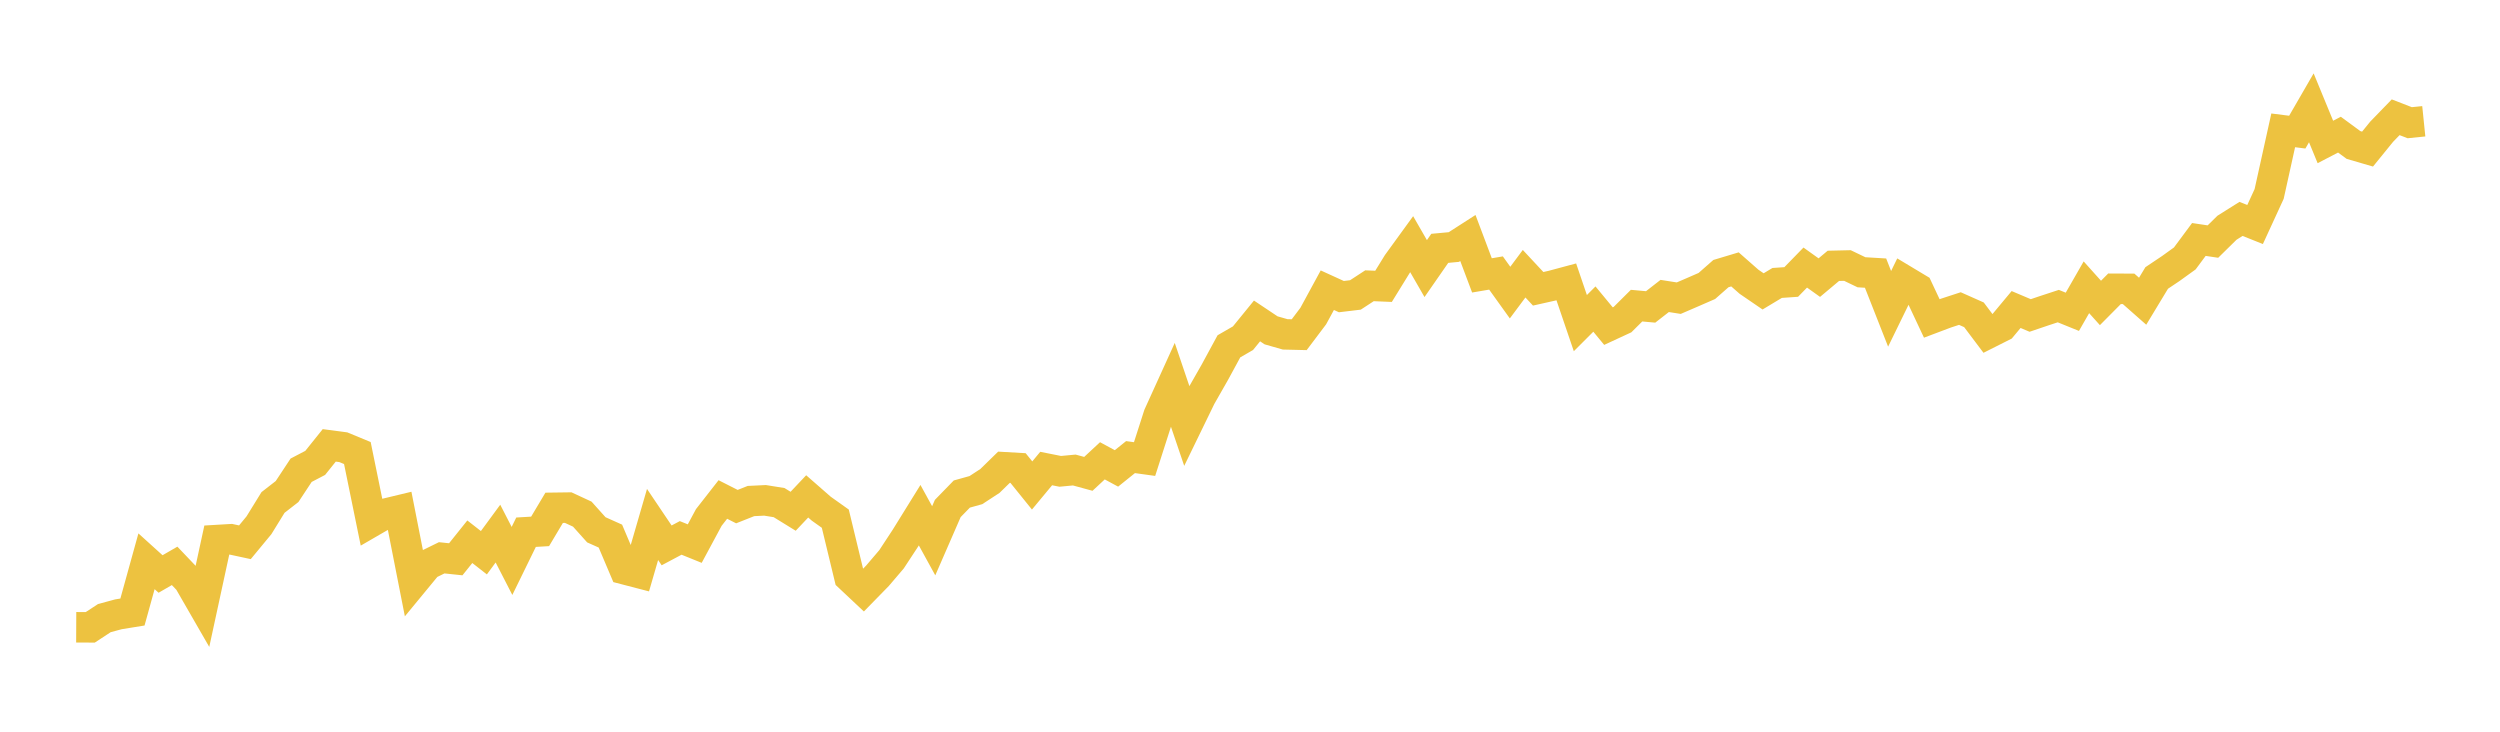 <svg width="164" height="48" xmlns="http://www.w3.org/2000/svg" xmlns:xlink="http://www.w3.org/1999/xlink"><path fill="none" stroke="rgb(237,194,64)" stroke-width="2" d="M5,41.149L5.922,41.153L6.844,40.549L7.766,40.299L8.689,40.149L9.611,36.82L10.533,37.654L11.455,37.121L12.377,38.089L13.299,39.69L14.222,35.428L15.144,35.374L16.066,35.573L16.988,34.457L17.91,32.962L18.832,32.245L19.754,30.848L20.677,30.366L21.599,29.216L22.521,29.338L23.443,29.719L24.365,34.231L25.287,33.697L26.21,33.475L27.132,38.163L28.054,37.044L28.976,36.592L29.898,36.689L30.82,35.538L31.743,36.259L32.665,35.004L33.587,36.798L34.509,34.913L35.431,34.859L36.353,33.311L37.275,33.299L38.198,33.727L39.12,34.755L40.042,35.168L40.964,37.343L41.886,37.583L42.808,34.406L43.731,35.777L44.653,35.287L45.575,35.66L46.497,33.946L47.419,32.766L48.341,33.234L49.263,32.868L50.186,32.823L51.108,32.971L52.03,33.539L52.952,32.563L53.874,33.369L54.796,34.025L55.719,37.847L56.641,38.713L57.563,37.77L58.485,36.689L59.407,35.284L60.329,33.796L61.251,35.476L62.174,33.356L63.096,32.409L64.018,32.152L64.94,31.55L65.862,30.65L66.784,30.703L67.707,31.847L68.629,30.736L69.551,30.92L70.473,30.833L71.395,31.085L72.317,30.229L73.24,30.728L74.162,29.986L75.084,30.114L76.006,27.241L76.928,25.212L77.85,27.933L78.772,26.036L79.695,24.417L80.617,22.718L81.539,22.186L82.461,21.054L83.383,21.67L84.305,21.934L85.228,21.956L86.15,20.733L87.072,19.037L87.994,19.458L88.916,19.348L89.838,18.746L90.76,18.784L91.683,17.287L92.605,16.017L93.527,17.619L94.449,16.291L95.371,16.206L96.293,15.613L97.216,18.065L98.138,17.909L99.06,19.194L99.982,17.956L100.904,18.945L101.826,18.738L102.749,18.49L103.671,21.197L104.593,20.275L105.515,21.393L106.437,20.966L107.359,20.05L108.281,20.134L109.204,19.415L110.126,19.56L111.048,19.162L111.97,18.76L112.892,17.949L113.814,17.672L114.737,18.484L115.659,19.115L116.581,18.561L117.503,18.498L118.425,17.552L119.347,18.212L120.269,17.439L121.192,17.418L122.114,17.861L123.036,17.916L123.958,20.259L124.88,18.37L125.802,18.924L126.725,20.89L127.647,20.542L128.569,20.241L129.491,20.651L130.413,21.875L131.335,21.411L132.257,20.304L133.18,20.695L134.102,20.382L135.024,20.08L135.946,20.454L136.868,18.846L137.79,19.873L138.713,18.943L139.635,18.947L140.557,19.76L141.479,18.235L142.401,17.617L143.323,16.953L144.246,15.709L145.168,15.847L146.09,14.94L147.012,14.36L147.934,14.728L148.856,12.723L149.778,8.551L150.701,8.668L151.623,7.073L152.545,9.313L153.467,8.833L154.389,9.511L155.311,9.78L156.234,8.644L157.156,7.692L158.078,8.05L159,7.956"></path></svg>